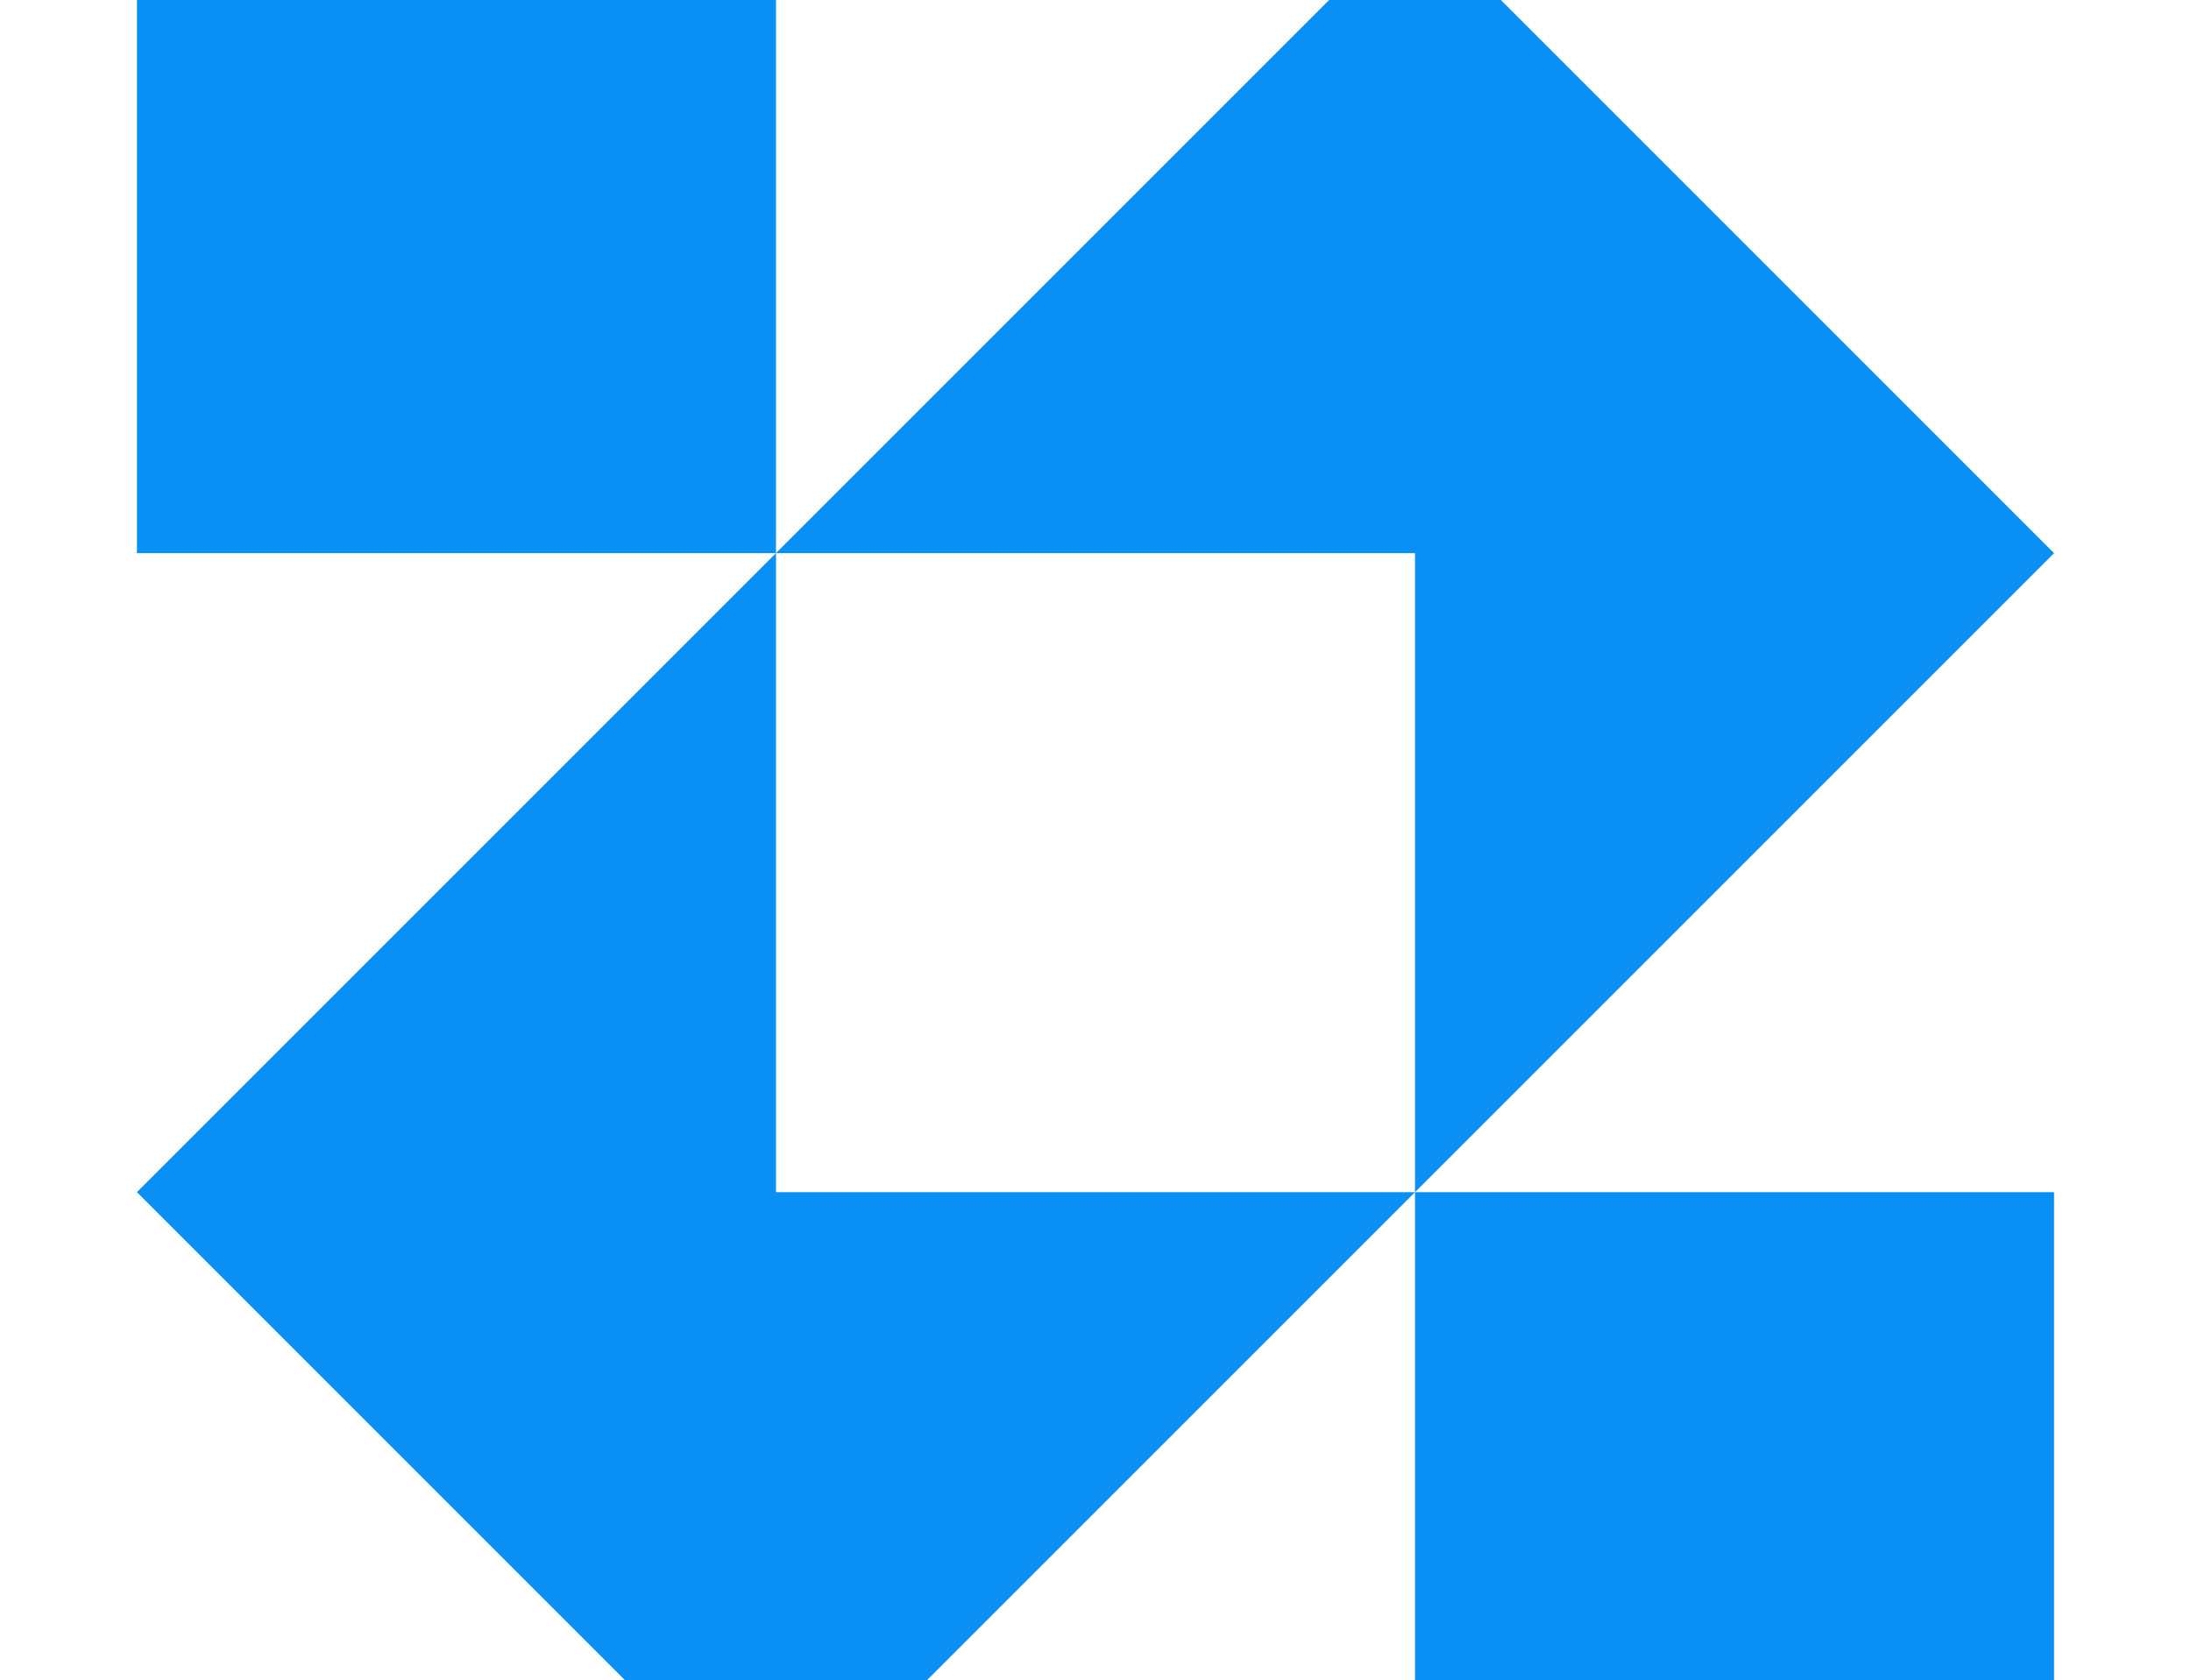<?xml version="1.0" encoding="UTF-8"?> <svg xmlns="http://www.w3.org/2000/svg" width="472" height="362" viewBox="0 0 472 362" fill="none"><path fill-rule="evenodd" clip-rule="evenodd" d="M304.833 256.833L442.5 119.167L304.833 -18.5L167.167 119.167L167.167 -18.5H29.5V119.167L167.167 119.167L29.5 256.833L167.167 394.5L304.833 256.833ZM304.833 256.833H167.167V119.167H304.833V256.833Z" fill="#0A8FF5"></path><path d="M304.833 256.833H442.5V394.5H304.833V256.833Z" fill="#0A8FF5"></path></svg> 
